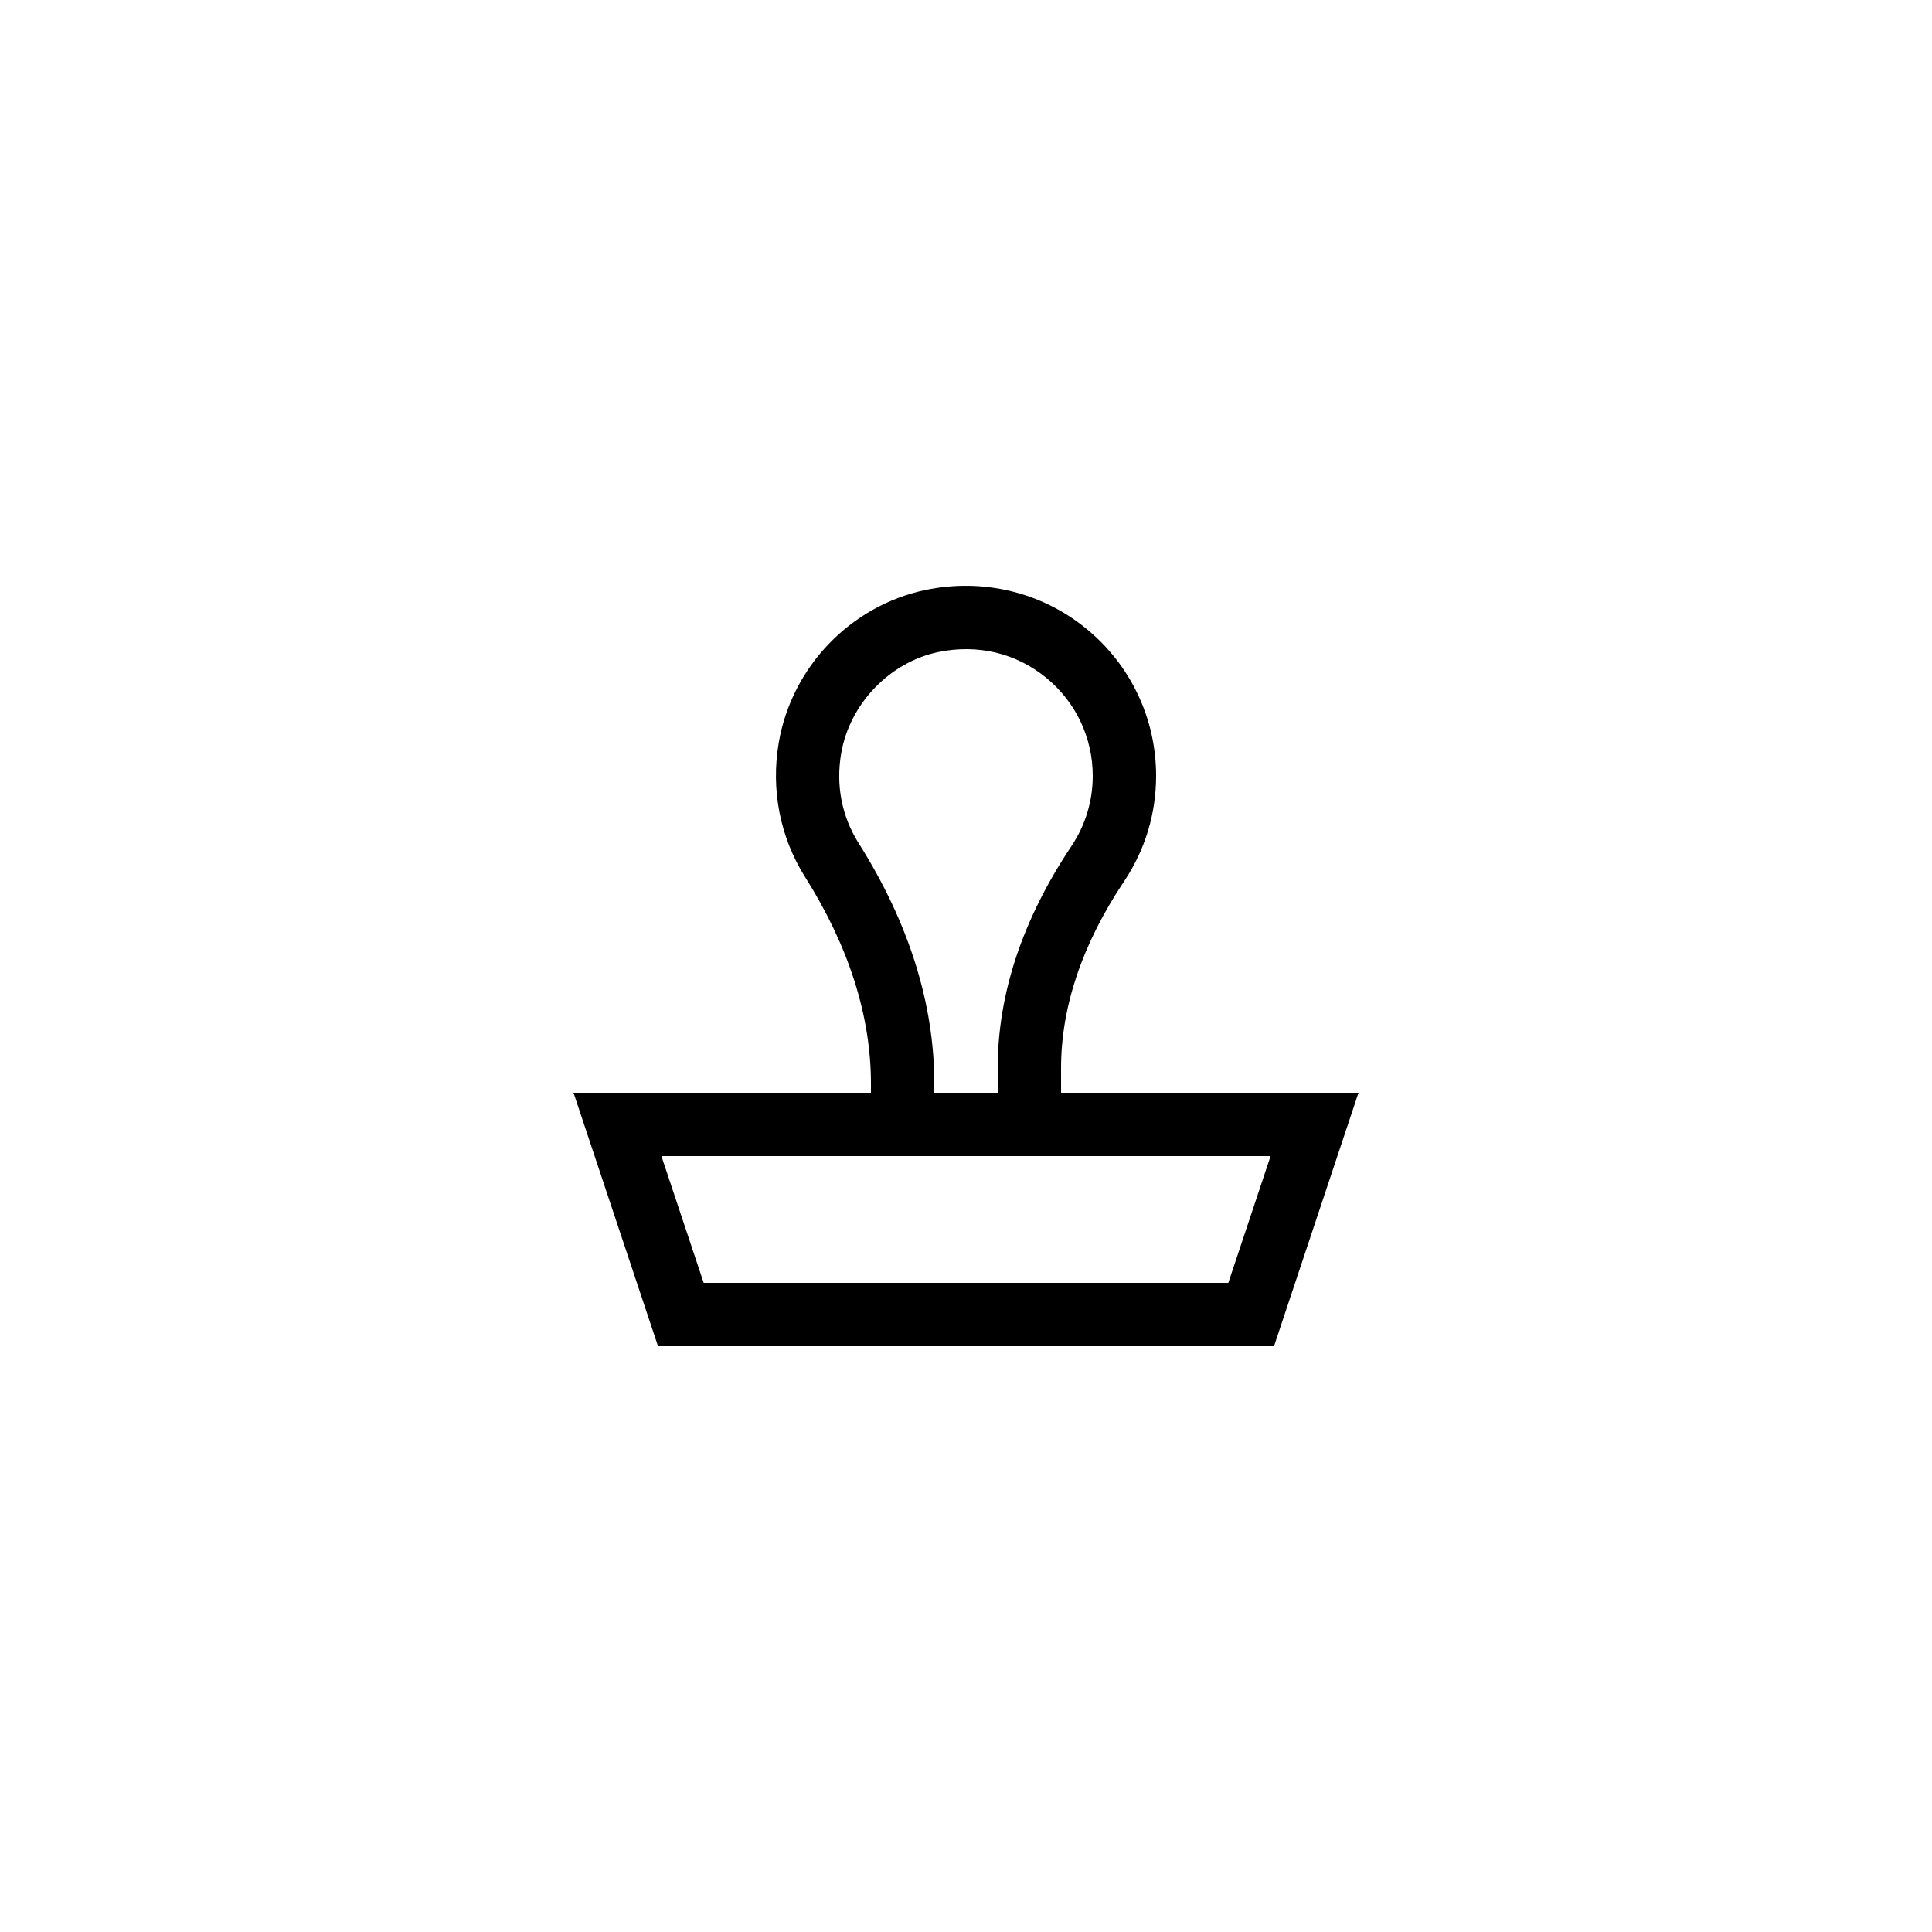 <?xml version="1.0" encoding="UTF-8"?>
<!-- Uploaded to: SVG Repo, www.svgrepo.com, Generator: SVG Repo Mixer Tools -->
<svg fill="#000000" width="800px" height="800px" version="1.1" viewBox="144 144 512 512" xmlns="http://www.w3.org/2000/svg">
 <path d="m425.19 427.06c0-16.262 5.629-32.93 16.734-49.535 5.535-8.277 8.457-17.926 8.457-27.906 0-15.234-6.789-29.496-18.625-39.113-11.832-9.617-27.34-13.34-42.523-10.145-19.793 4.141-35.406 20.379-38.848 40.402-2.144 12.465 0.328 25.125 6.961 35.637 11.59 18.367 17.465 36.824 17.465 54.848v2.336h-78.824l22.391 67.176h163.25l22.391-67.176-78.824 0.004zm-53.645-59.613c-4.477-7.102-6.078-15.352-4.617-23.844 2.25-13.078 12.832-24.102 25.734-26.805 10.359-2.141 20.492 0.23 28.5 6.742 7.898 6.414 12.426 15.918 12.426 26.078 0 6.641-1.945 13.07-5.621 18.574-12.984 19.414-19.57 39.219-19.57 58.867v6.527h-16.793v-2.336c0-21.25-6.75-42.715-20.059-63.805zm109.17 82.934-11.195 33.586h-139.04l-11.195-33.586z"/>
</svg>